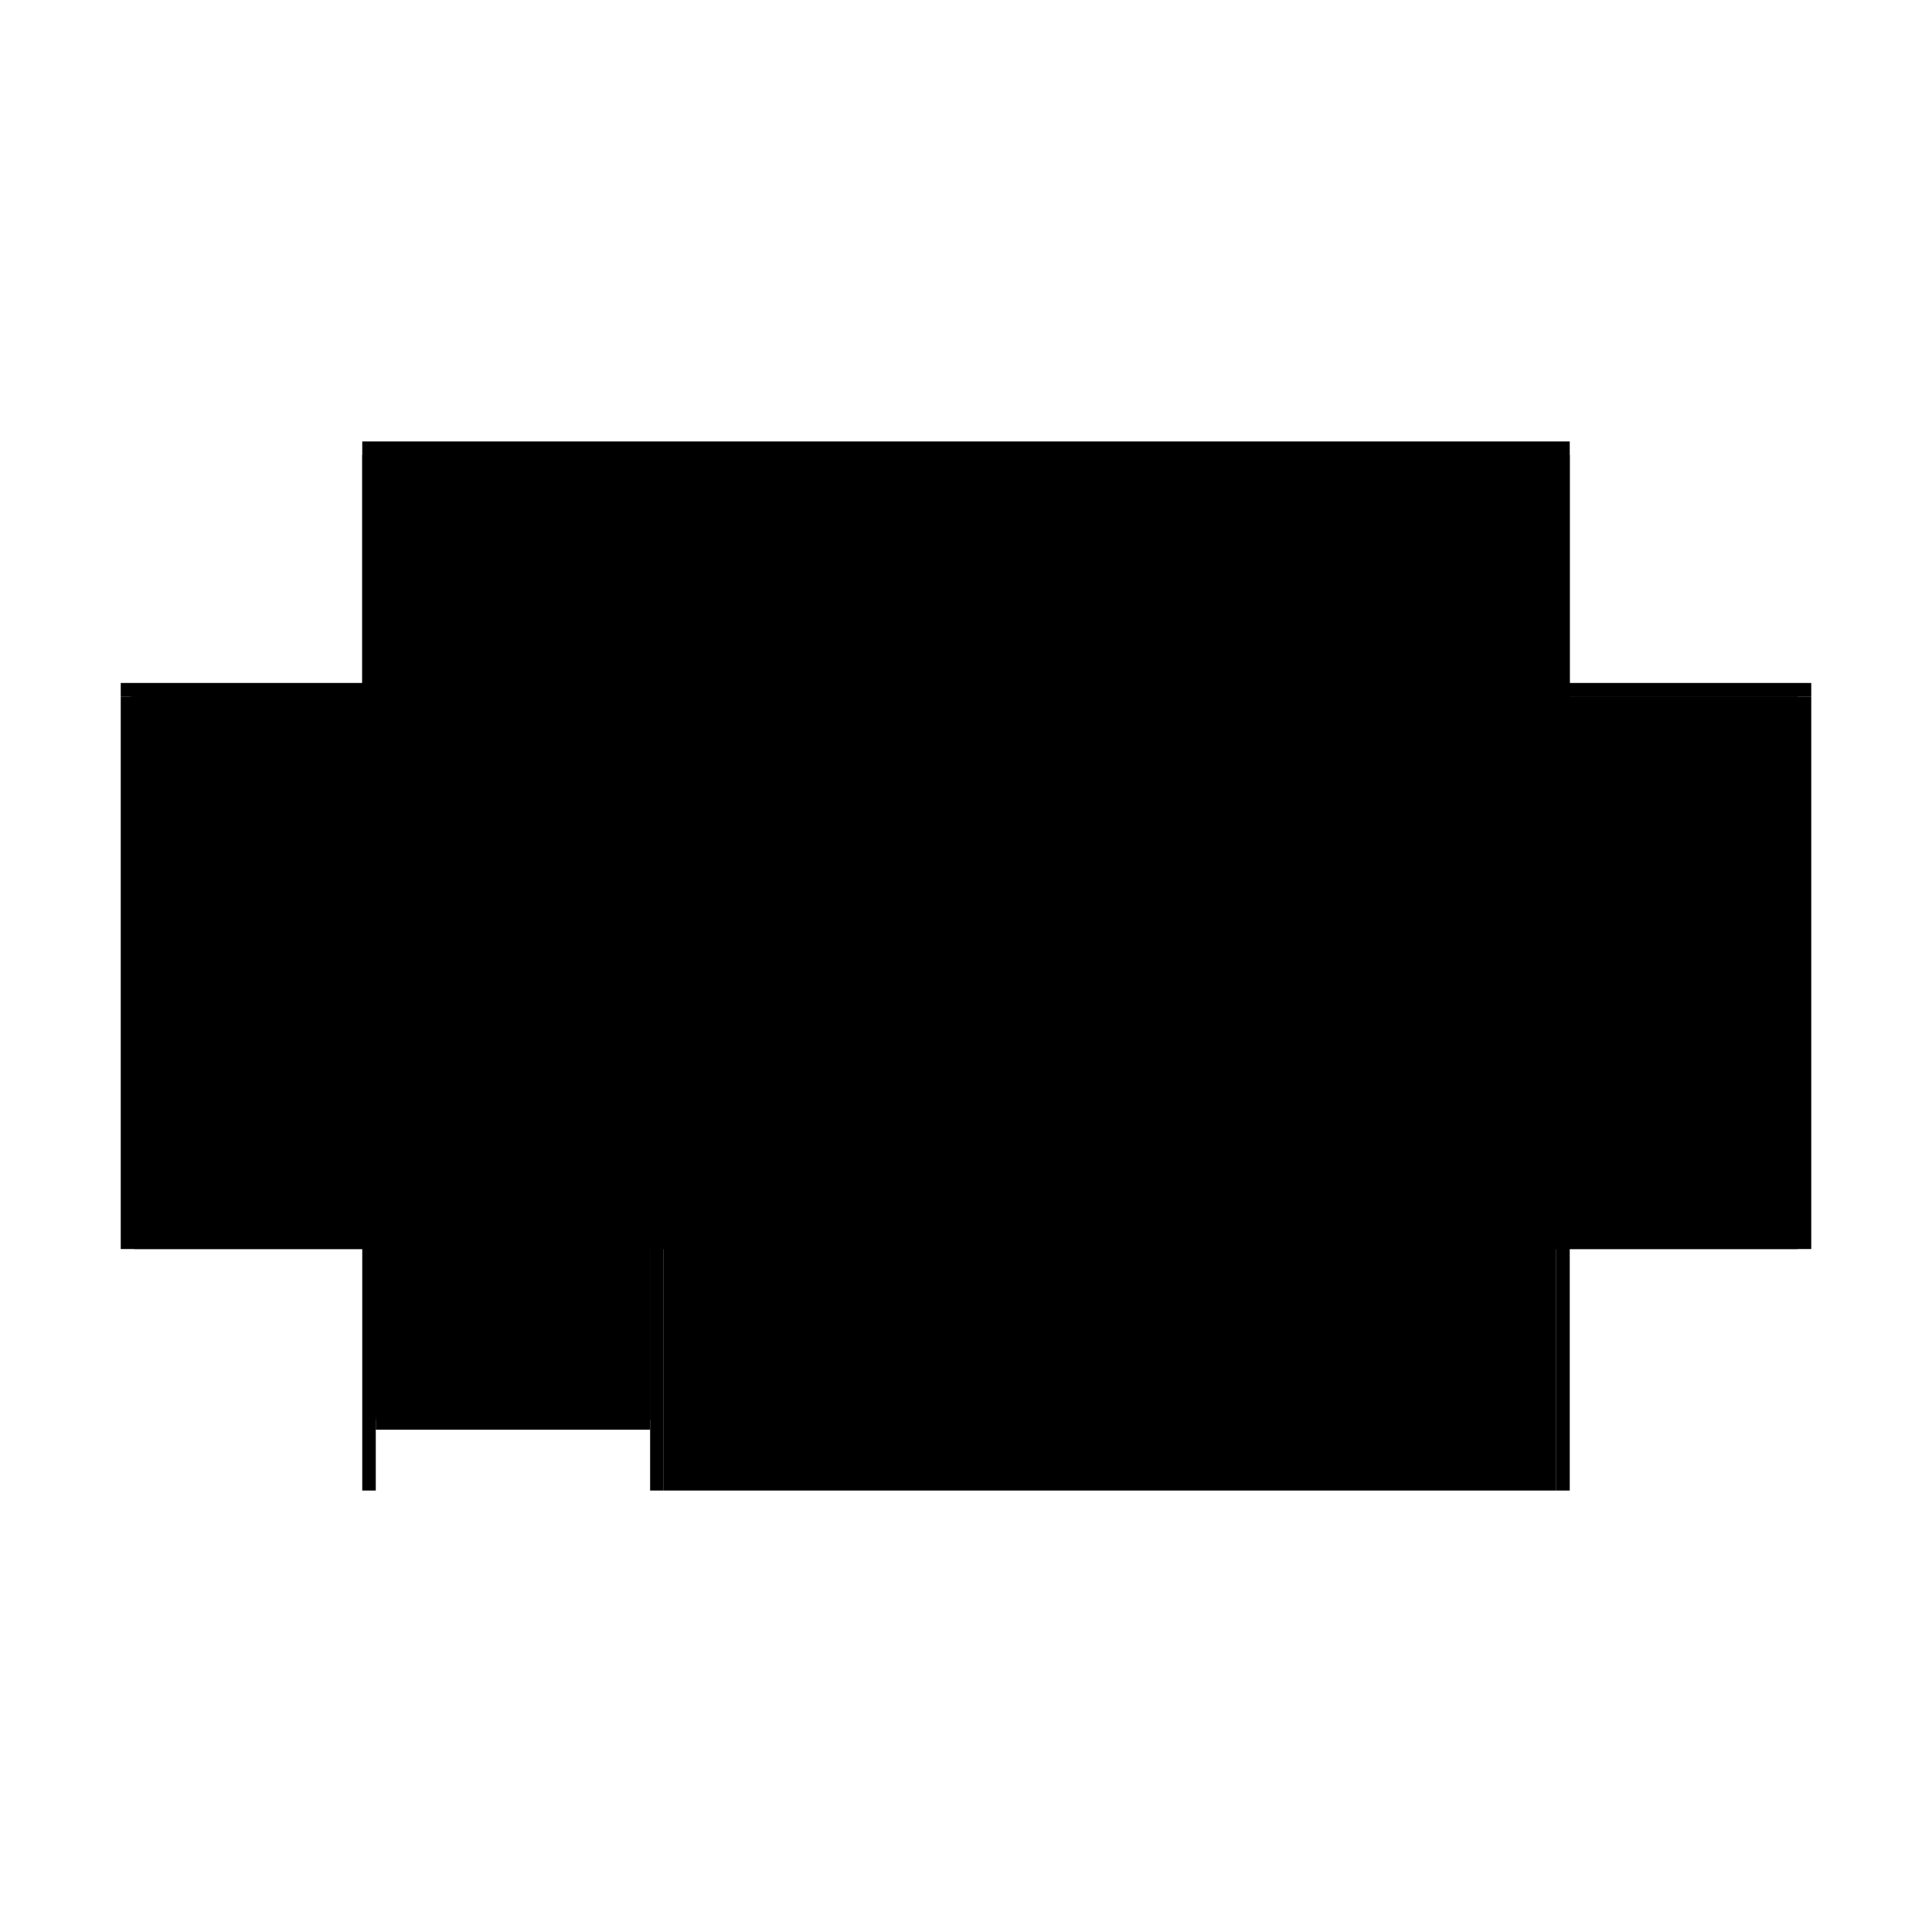 <?xml version="1.0" encoding="utf-8" ?>
<svg xmlns="http://www.w3.org/2000/svg" xmlns:ev="http://www.w3.org/2001/xml-events" xmlns:xlink="http://www.w3.org/1999/xlink" baseProfile="full" height="100%" version="1.1" viewBox="-1,-1,2,2" width="100%">
  <defs>
    <style type="text/css"><![CDATA[.vectorEffectClass {vector-effect: non-scaling-stroke;}]]></style>
  </defs>
  <line class="vectorEffectClass" fill="none" stroke="black" stroke-width="0.5" x1="-0.625" x2="0.625" y1="-0.293" y2="-0.293"/>
  <line class="vectorEffectClass" fill="none" stroke="black" stroke-width="0.5" x1="-0.625" x2="-0.625" y1="0.293" y2="-0.279"/>
  <line class="vectorEffectClass" fill="none" stroke="black" stroke-width="0.5" x1="-0.312" x2="-0.312" y1="0.293" y2="-0.279"/>
  <line class="vectorEffectClass" fill="none" stroke="black" stroke-width="0.5" x1="0.172" x2="0.172" y1="0.293" y2="-0.279"/>
  <line class="vectorEffectClass" fill="none" stroke="black" stroke-width="0.5" x1="0.625" x2="0.625" y1="0.293" y2="-0.279"/>
  <line class="vectorEffectClass" fill="none" stroke="black" stroke-width="0.5" x1="-0.611" x2="-0.611" y1="0.216" y2="-0.279"/>
  <line class="vectorEffectClass" fill="none" stroke="black" stroke-width="0.5" x1="-0.327" x2="-0.327" y1="0.216" y2="-0.279"/>
  <line class="vectorEffectClass" fill="none" stroke="black" stroke-width="0.5" x1="-0.312" x2="0.172" y1="0.293" y2="0.293"/>
  <line class="vectorEffectClass" fill="none" stroke="black" stroke-width="0.5" x1="-0.312" x2="0.172" y1="-0.279" y2="-0.279"/>
  <line class="vectorEffectClass" fill="none" stroke="black" stroke-width="0.5" x1="0.172" x2="0.611" y1="0.293" y2="0.293"/>
  <line class="vectorEffectClass" fill="none" stroke="black" stroke-width="0.5" x1="0.172" x2="0.611" y1="-0.279" y2="-0.279"/>
  <line class="vectorEffectClass" fill="none" stroke="black" stroke-width="0.5" x1="-0.611" x2="-0.327" y1="0.23" y2="0.23"/>
  <line class="vectorEffectClass" fill="none" stroke="black" stroke-width="0.5" x1="-0.611" x2="-0.327" y1="0.216" y2="0.216"/>
  <line class="vectorEffectClass" fill="none" stroke="black" stroke-width="0.5" x1="-0.611" x2="-0.327" y1="-0.279" y2="-0.279"/>
  <line class="vectorEffectClass" fill="none" stroke="black" stroke-width="0.5" x1="-0.611" x2="-0.611" y1="0.293" y2="0.23"/>
  <line class="vectorEffectClass" fill="none" stroke="black" stroke-width="0.5" x1="-0.327" x2="-0.327" y1="0.293" y2="0.23"/>
  <line class="vectorEffectClass" fill="none" stroke="black" stroke-width="0.5" x1="-0.625" x2="-0.611" y1="0.293" y2="0.293"/>
  <line class="vectorEffectClass" fill="none" stroke="black" stroke-width="0.5" x1="-0.327" x2="-0.313" y1="0.293" y2="0.293"/>
  <line class="vectorEffectClass" fill="none" stroke="black" stroke-width="0.5" x1="0.611" x2="0.625" y1="0.293" y2="0.293"/>
  <line class="vectorEffectClass" fill="none" stroke="black" stroke-width="0.5" x1="0.611" x2="0.625" y1="-0.279" y2="-0.279"/>
  <line class="vectorEffectClass" fill="none" stroke="black" stroke-width="0.5" x1="-0.625" x2="-0.625" y1="-0.279" y2="-0.293"/>
  <line class="vectorEffectClass" fill="none" stroke="black" stroke-width="0.5" x1="0.625" x2="0.625" y1="-0.279" y2="-0.293"/>
  <line class="vectorEffectClass" fill="none" stroke="black" stroke-width="0.5" x1="-0.625" x2="-0.615" y1="-0.279" y2="-0.279"/>
  <line class="vectorEffectClass" fill="none" stroke="black" stroke-width="0.5" x1="-0.323" x2="-0.313" y1="-0.279" y2="-0.279"/>
  <line class="vectorEffectClass" fill="none" stroke="black" stroke-width="0.5" x1="-0.611" x2="-0.611" y1="0.23" y2="0.22"/>
  <line class="vectorEffectClass" fill="none" stroke="black" stroke-width="0.5" x1="-0.327" x2="-0.327" y1="0.23" y2="0.22"/>
  <line class="vectorEffectClass" fill="none" stroke="black" stroke-width="0.5" x1="-0.615" x2="-0.611" y1="-0.279" y2="-0.279"/>
  <line class="vectorEffectClass" fill="none" stroke="black" stroke-width="0.5" x1="-0.327" x2="-0.323" y1="-0.279" y2="-0.279"/>
  <line class="vectorEffectClass" fill="none" stroke="black" stroke-width="0.5" x1="-0.611" x2="-0.611" y1="0.22" y2="0.216"/>
  <line class="vectorEffectClass" fill="none" stroke="black" stroke-width="0.5" x1="-0.327" x2="-0.327" y1="0.22" y2="0.216"/>
  <line class="vectorEffectClass" fill="none" stroke="black" stroke-width="0.5" x1="-0.313" x2="-0.312" y1="0.293" y2="0.293"/>
  <line class="vectorEffectClass" fill="none" stroke="black" stroke-width="0.5" x1="-0.313" x2="-0.312" y1="-0.279" y2="-0.279"/>
  <line class="vectorEffectClass" fill="none" stroke="black" stroke-dasharray="5.0 5.0" stroke-width="0.5" x1="0.611" x2="0.611" y1="0.293" y2="-0.279"/>
  <line class="vectorEffectClass" fill="none" stroke="black" stroke-dasharray="5.0 5.0" stroke-width="0.5" x1="-0.313" x2="-0.313" y1="0.293" y2="-0.279"/>
  <line class="vectorEffectClass" fill="none" stroke="black" stroke-dasharray="5.0 5.0" stroke-width="0.5" x1="-0.615" x2="-0.615" y1="0.22" y2="-0.279"/>
  <line class="vectorEffectClass" fill="none" stroke="black" stroke-dasharray="5.0 5.0" stroke-width="0.5" x1="-0.323" x2="-0.323" y1="0.22" y2="-0.279"/>
  <line class="vectorEffectClass" fill="none" stroke="black" stroke-dasharray="5.0 5.0" stroke-width="0.5" x1="-0.615" x2="-0.323" y1="-0.283" y2="-0.283"/>
  <line class="vectorEffectClass" fill="none" stroke="black" stroke-dasharray="5.0 5.0" stroke-width="0.5" x1="-0.611" x2="-0.327" y1="0.22" y2="0.22"/>
  <line class="vectorEffectClass" fill="none" stroke="black" stroke-dasharray="5.0 5.0" stroke-width="0.5" x1="-0.327" x2="-0.323" y1="0.22" y2="0.22"/>
  <line class="vectorEffectClass" fill="none" stroke="black" stroke-dasharray="5.0 5.0" stroke-width="0.5" x1="-0.615" x2="-0.611" y1="0.22" y2="0.22"/>
  <line class="vectorEffectClass" fill="none" stroke="black" stroke-dasharray="5.0 5.0" stroke-width="0.5" x1="-0.615" x2="-0.615" y1="-0.279" y2="-0.283"/>
  <line class="vectorEffectClass" fill="none" stroke="black" stroke-dasharray="5.0 5.0" stroke-width="0.5" x1="-0.323" x2="-0.323" y1="-0.279" y2="-0.283"/>
</svg>
